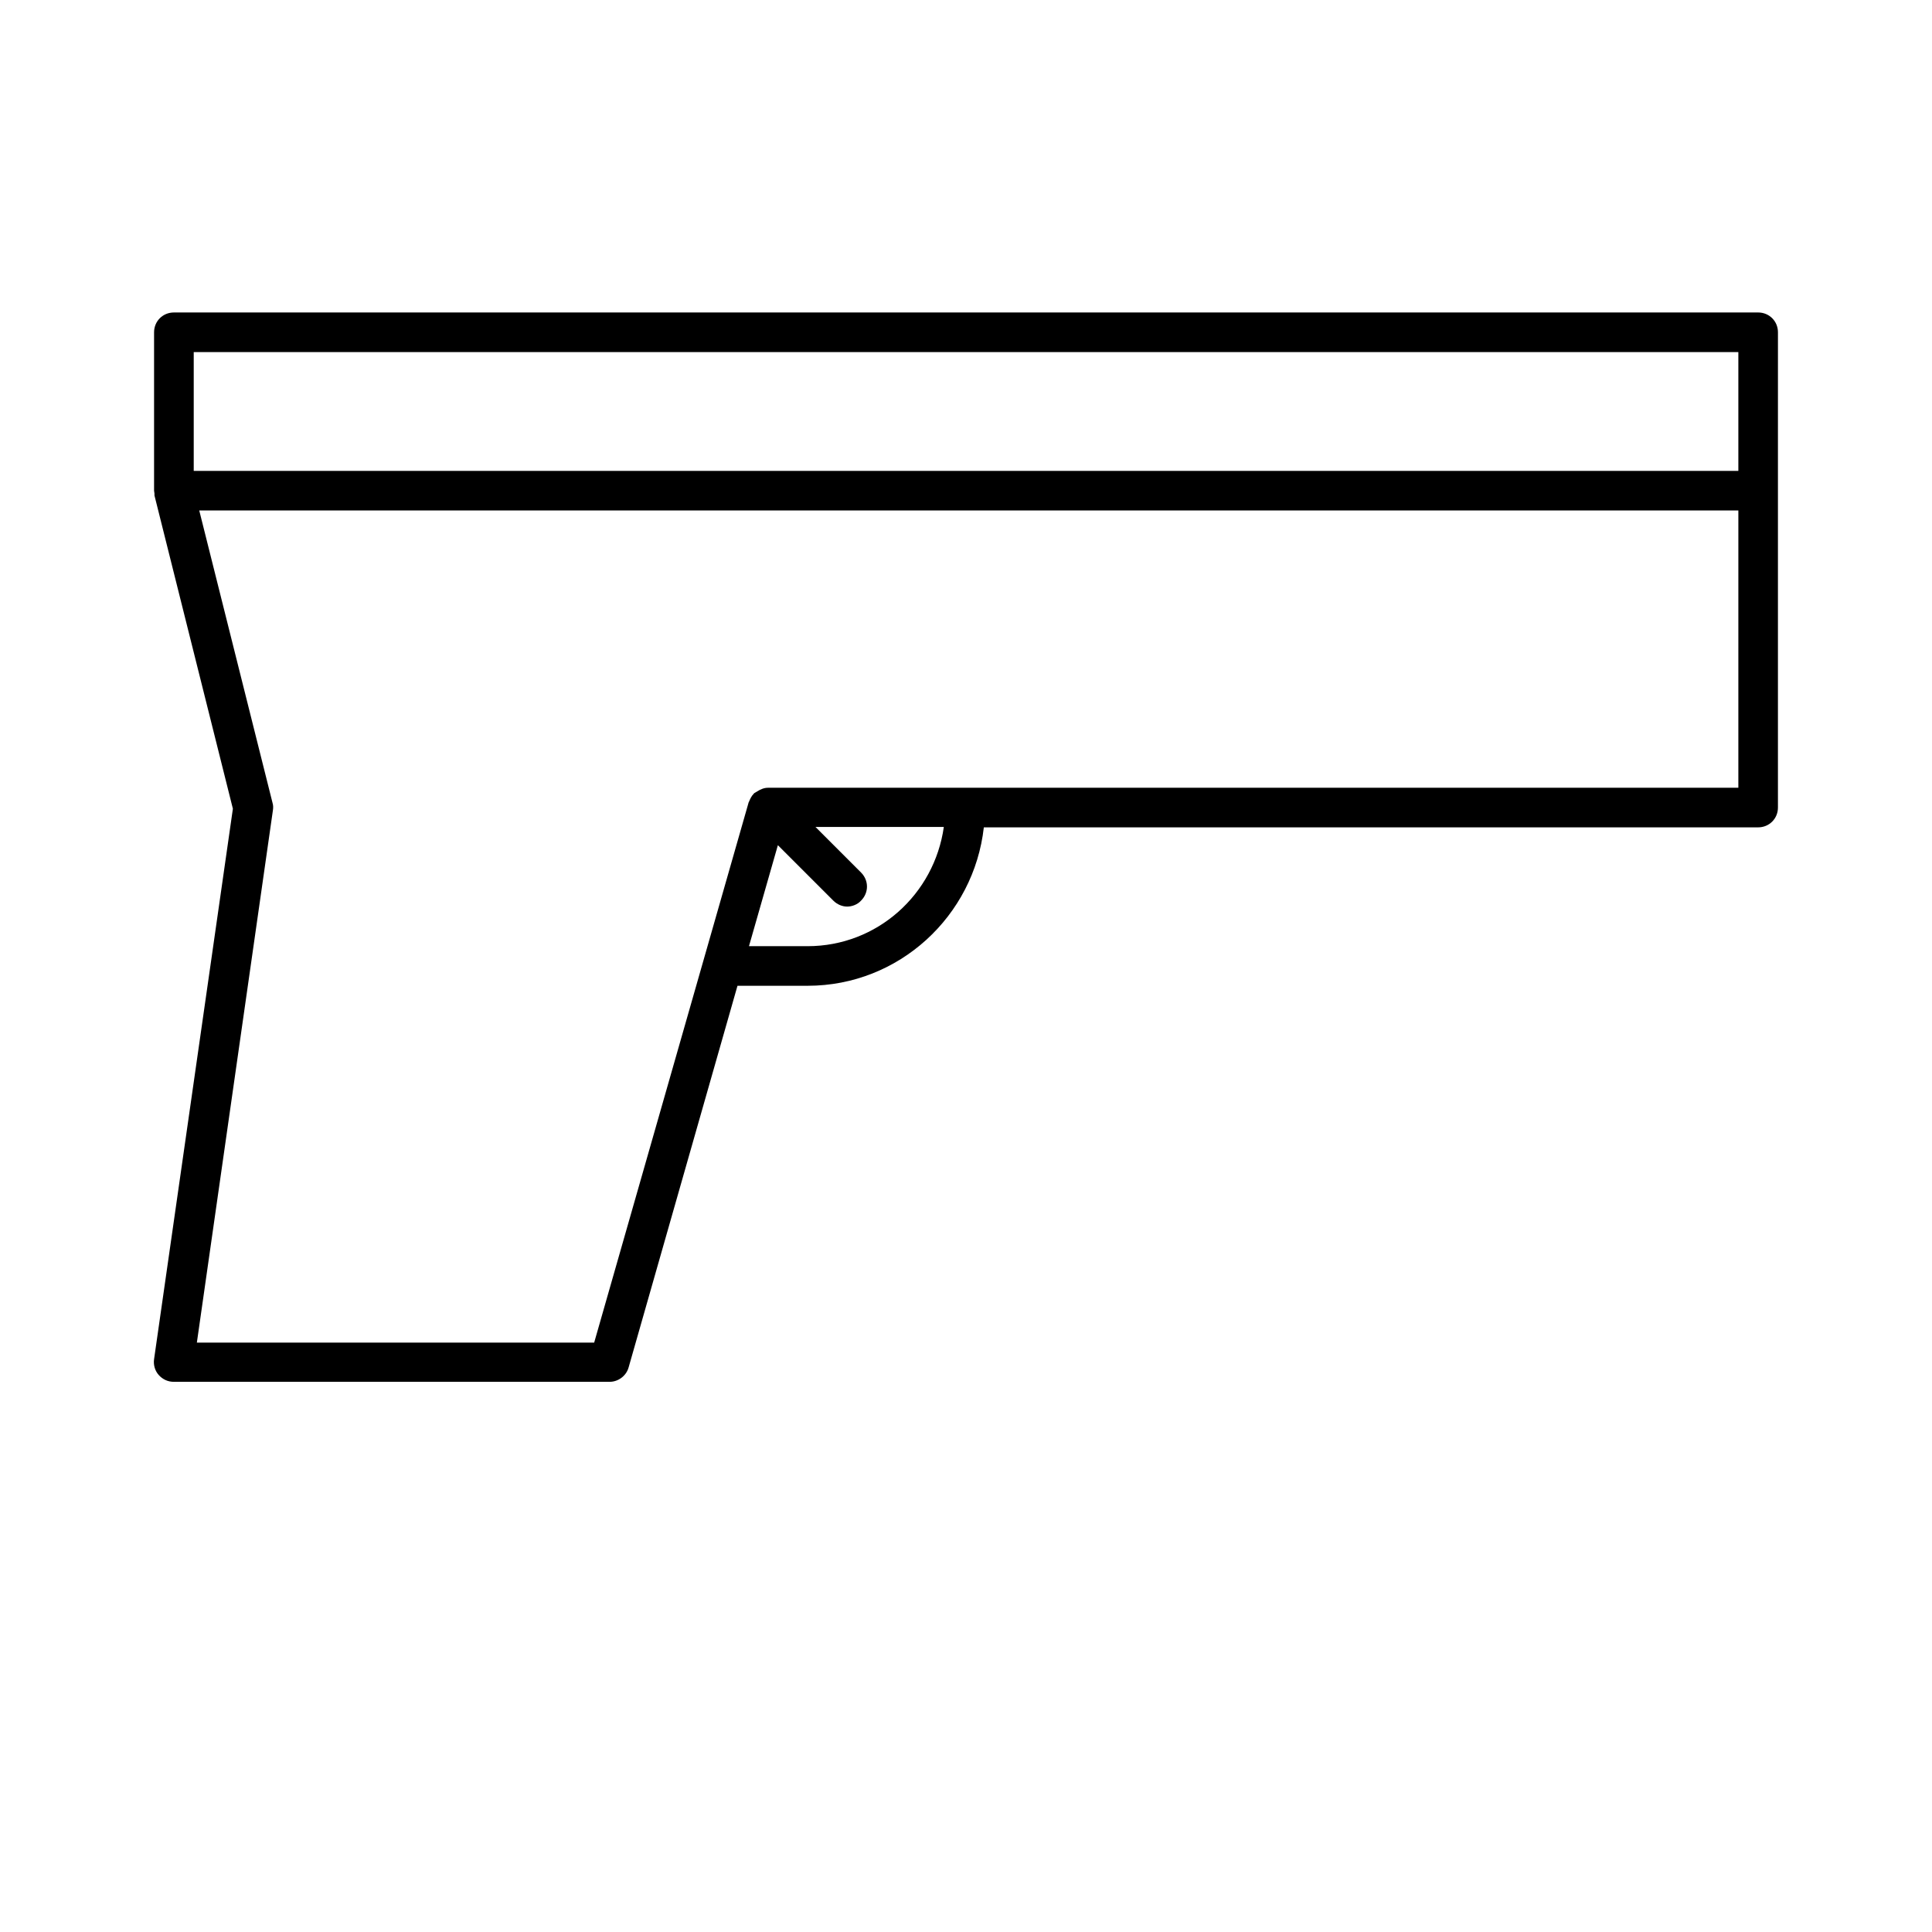<?xml version="1.0" encoding="UTF-8"?>
<!-- Uploaded to: SVG Repo, www.svgrepo.com, Generator: SVG Repo Mixer Tools -->
<svg fill="#000000" width="800px" height="800px" version="1.1" viewBox="144 144 512 512" xmlns="http://www.w3.org/2000/svg">
 <path d="m609.92 226.81h-419.84c-2.938 0-5.25 2.312-5.25 5.25v41.984c0 0.211 0.105 0.523 0.105 0.734v0.523l20.781 83.023-20.887 145.89c-0.211 1.469 0.211 3.043 1.258 4.199 1.055 1.156 2.418 1.785 3.992 1.785h115.46c2.309 0 4.41-1.574 5.039-3.777l28.863-101.18h18.578c24.246 0 44.082-18.473 46.707-41.984h205.2c2.938 0 5.246-2.309 5.246-5.246v-83.969l0.004-41.984c0-2.938-2.309-5.25-5.25-5.25zm-251.9 167.94h-15.535l7.66-26.766 14.695 14.695c1.051 1.051 2.414 1.574 3.672 1.574 1.258 0 2.731-0.523 3.672-1.574 2.098-2.098 2.098-5.352 0-7.453l-12.07-12.07h34.008c-2.516 17.844-17.629 31.594-36.102 31.594zm246.66-41.984h-257.15c-1.051 0-1.996 0.418-2.832 0.945-0.211 0.105-0.316 0.211-0.523 0.316-0.105 0.105-0.316 0.105-0.418 0.316-0.629 0.629-0.945 1.363-1.258 2.098 0 0.105-0.105 0.105-0.105 0.211l-40.934 143.16h-105.29l20.152-141.07c0.105-0.629 0.105-1.363-0.105-1.996l-19.414-77.461h407.88zm0-83.969h-409.34v-31.488h409.34z"/>
</svg>